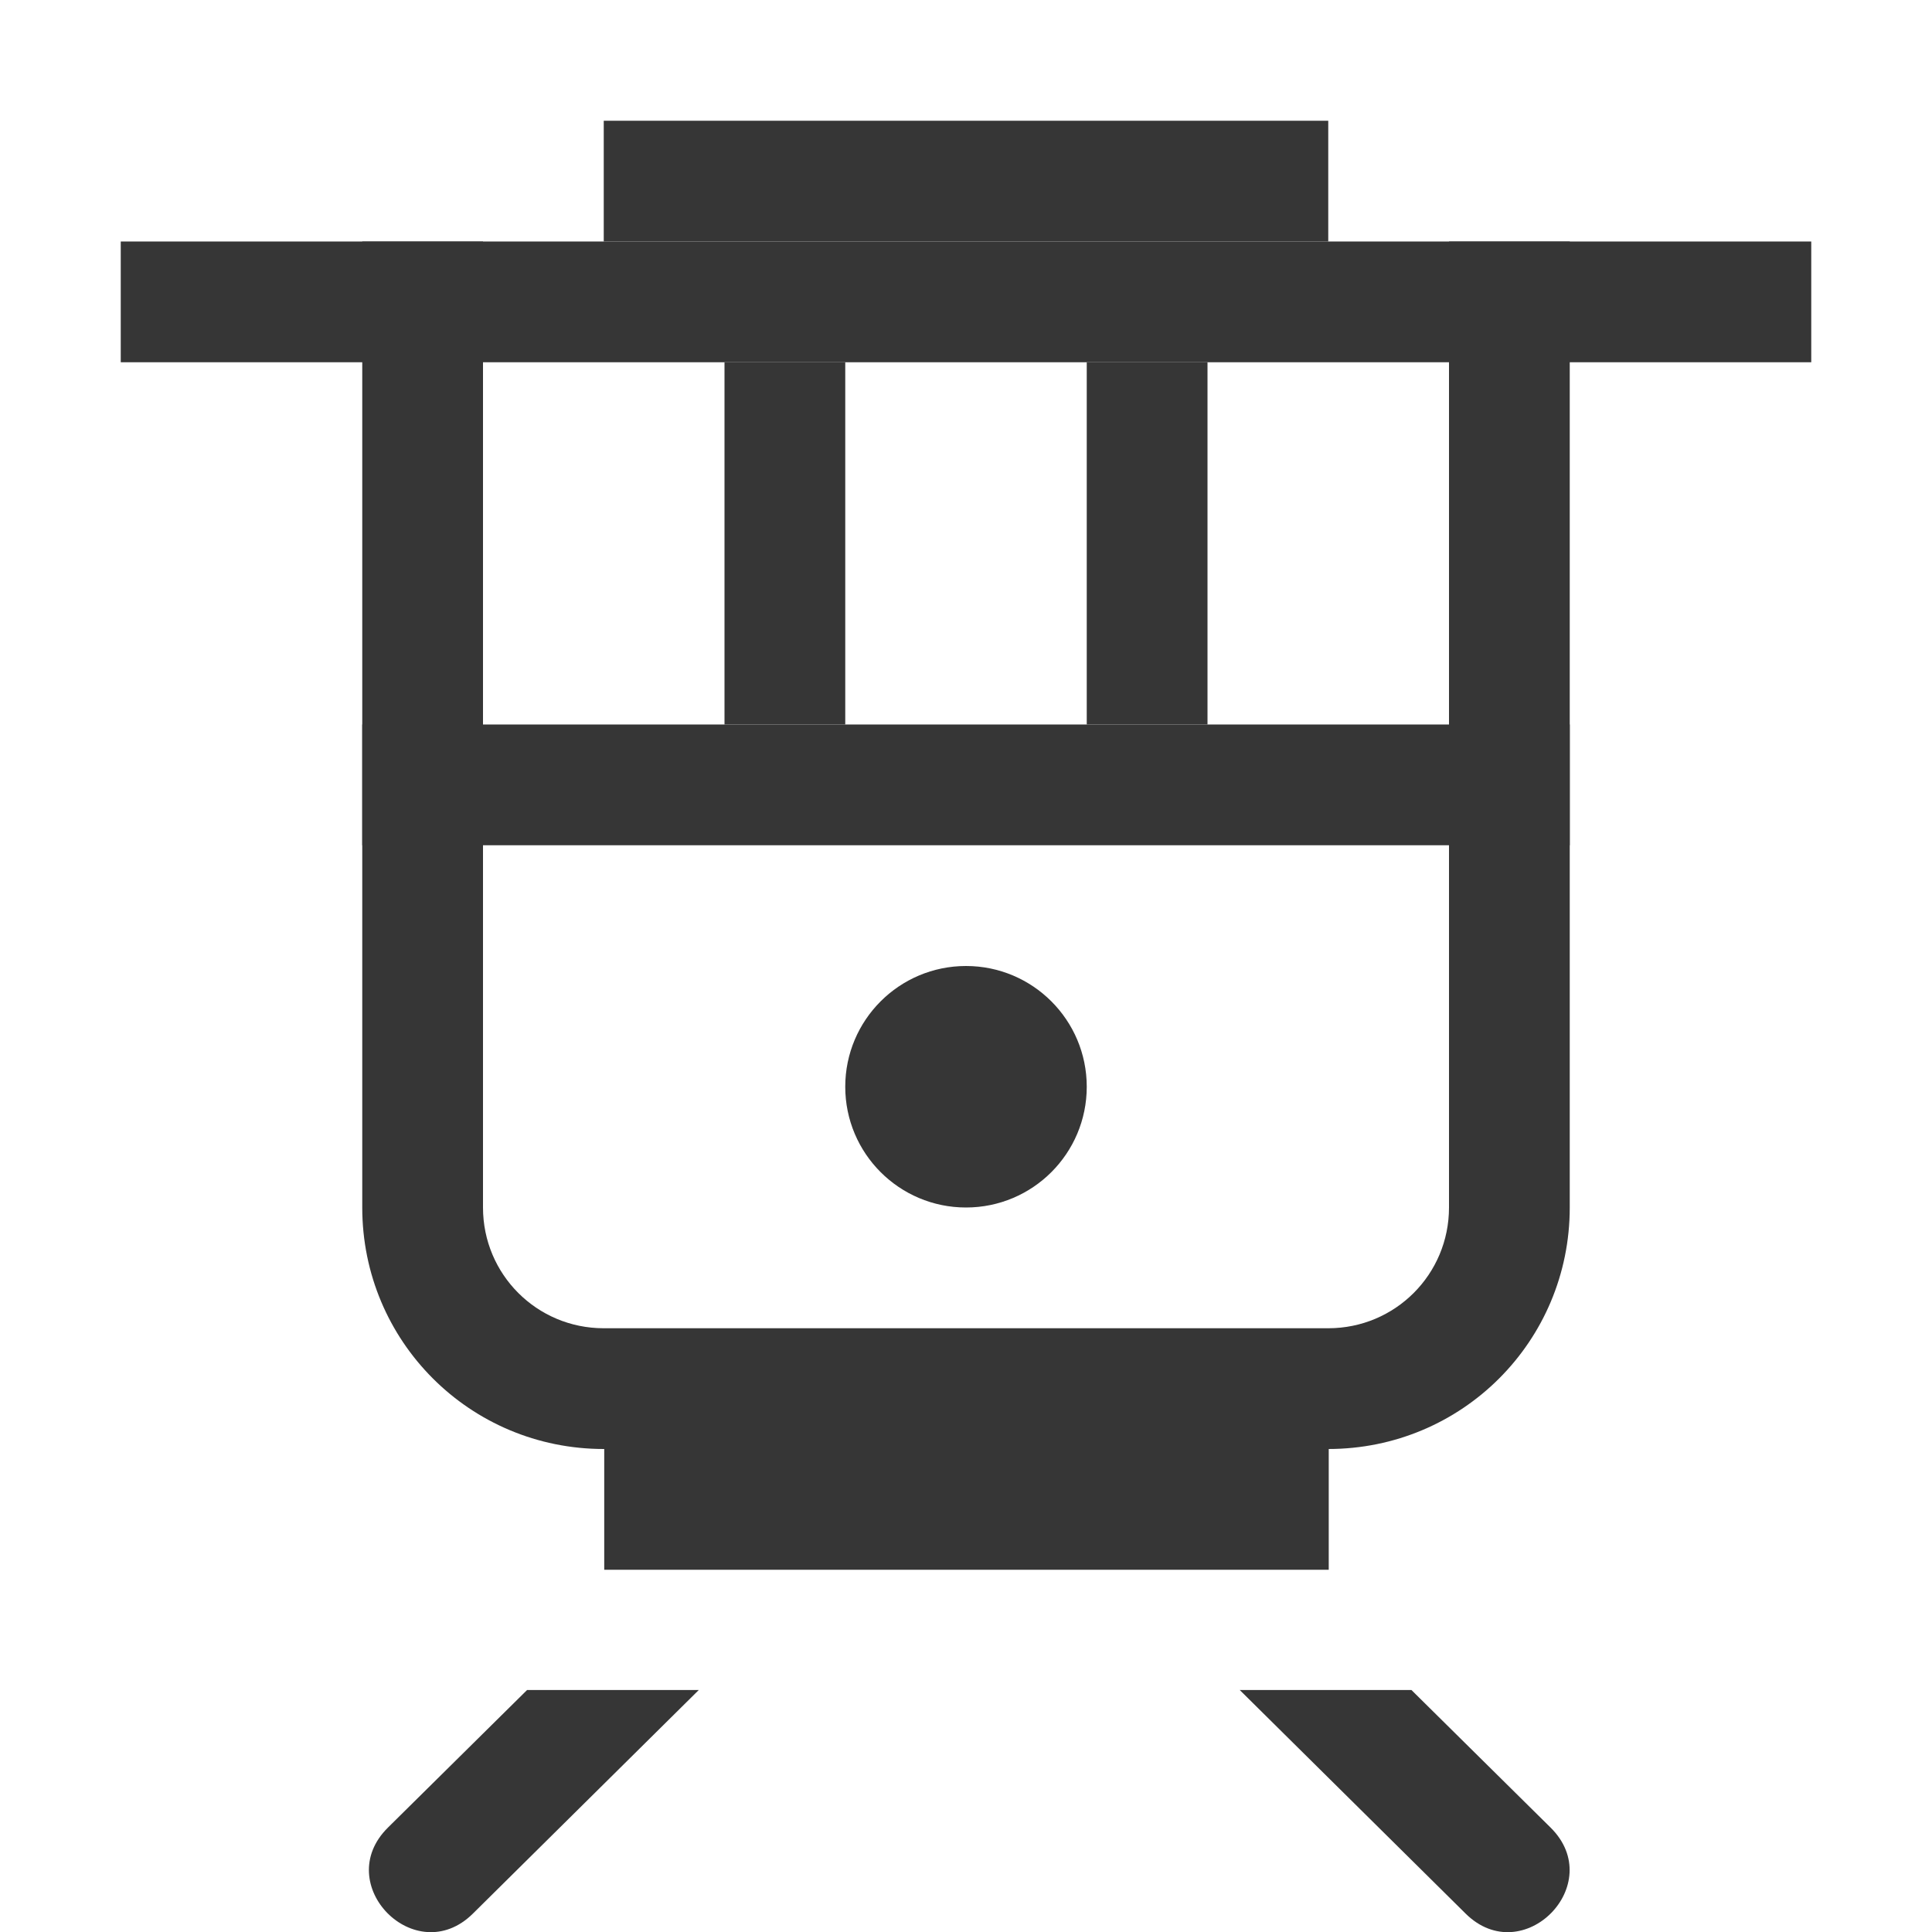 <svg width="16" height="16" version="1.1" viewBox="0 0 16 16" xmlns="http://www.w3.org/2000/svg">
 <g transform="translate(0 -1036.4)" fill="#363636">
  <path d="m5.004 1048.4v1h6v-1zm-0.639 1.996-1.152 1.139c-0.475 0.469 0.228 1.182 0.703 0.713l1.871-1.852zm5.902 0 1.871 1.852c0.475 0.469 1.178-0.244 0.703-0.713l-1.152-1.139z"/>
  <rect x="1" y="1038.4" width="14" height="1" stop-color="#000000" stroke-linecap="round" stroke-linejoin="round" style="paint-order:stroke fill markers"/>
  <rect x="3" y="1042.4" width="10" height="1" stop-color="#000000" stroke-linecap="round" stroke-linejoin="round" style="paint-order:stroke fill markers"/>
  <path d="m3 1038.4v8c0 1.108 0.892 2 2 2h6c1.108 0 2-0.892 2-2v-8h-1v8c0 0.554-0.446 1-1 1h-6c-0.554 0-1-0.446-1-1v-8h-1z" stop-color="#000000" stroke-linecap="round" stroke-linejoin="round" style="paint-order:stroke fill markers"/>
  <circle cx="8" cy="1045.4" r="1" stop-color="#000000" stroke-linecap="round" stroke-linejoin="round" style="paint-order:stroke fill markers"/>
  <rect x="5" y="1037.4" width="6" height="1" stop-color="#000000" stroke-linecap="round" stroke-linejoin="round" style="paint-order:stroke fill markers"/>
  <rect x="6" y="1039.4" width="1" height="3" stop-color="#000000" stroke-linecap="round" stroke-linejoin="round" style="paint-order:stroke fill markers"/>
  <rect x="9" y="1039.4" width="1" height="3" stop-color="#000000" stroke-linecap="round" stroke-linejoin="round" style="paint-order:stroke fill markers"/>
 </g>
</svg>
